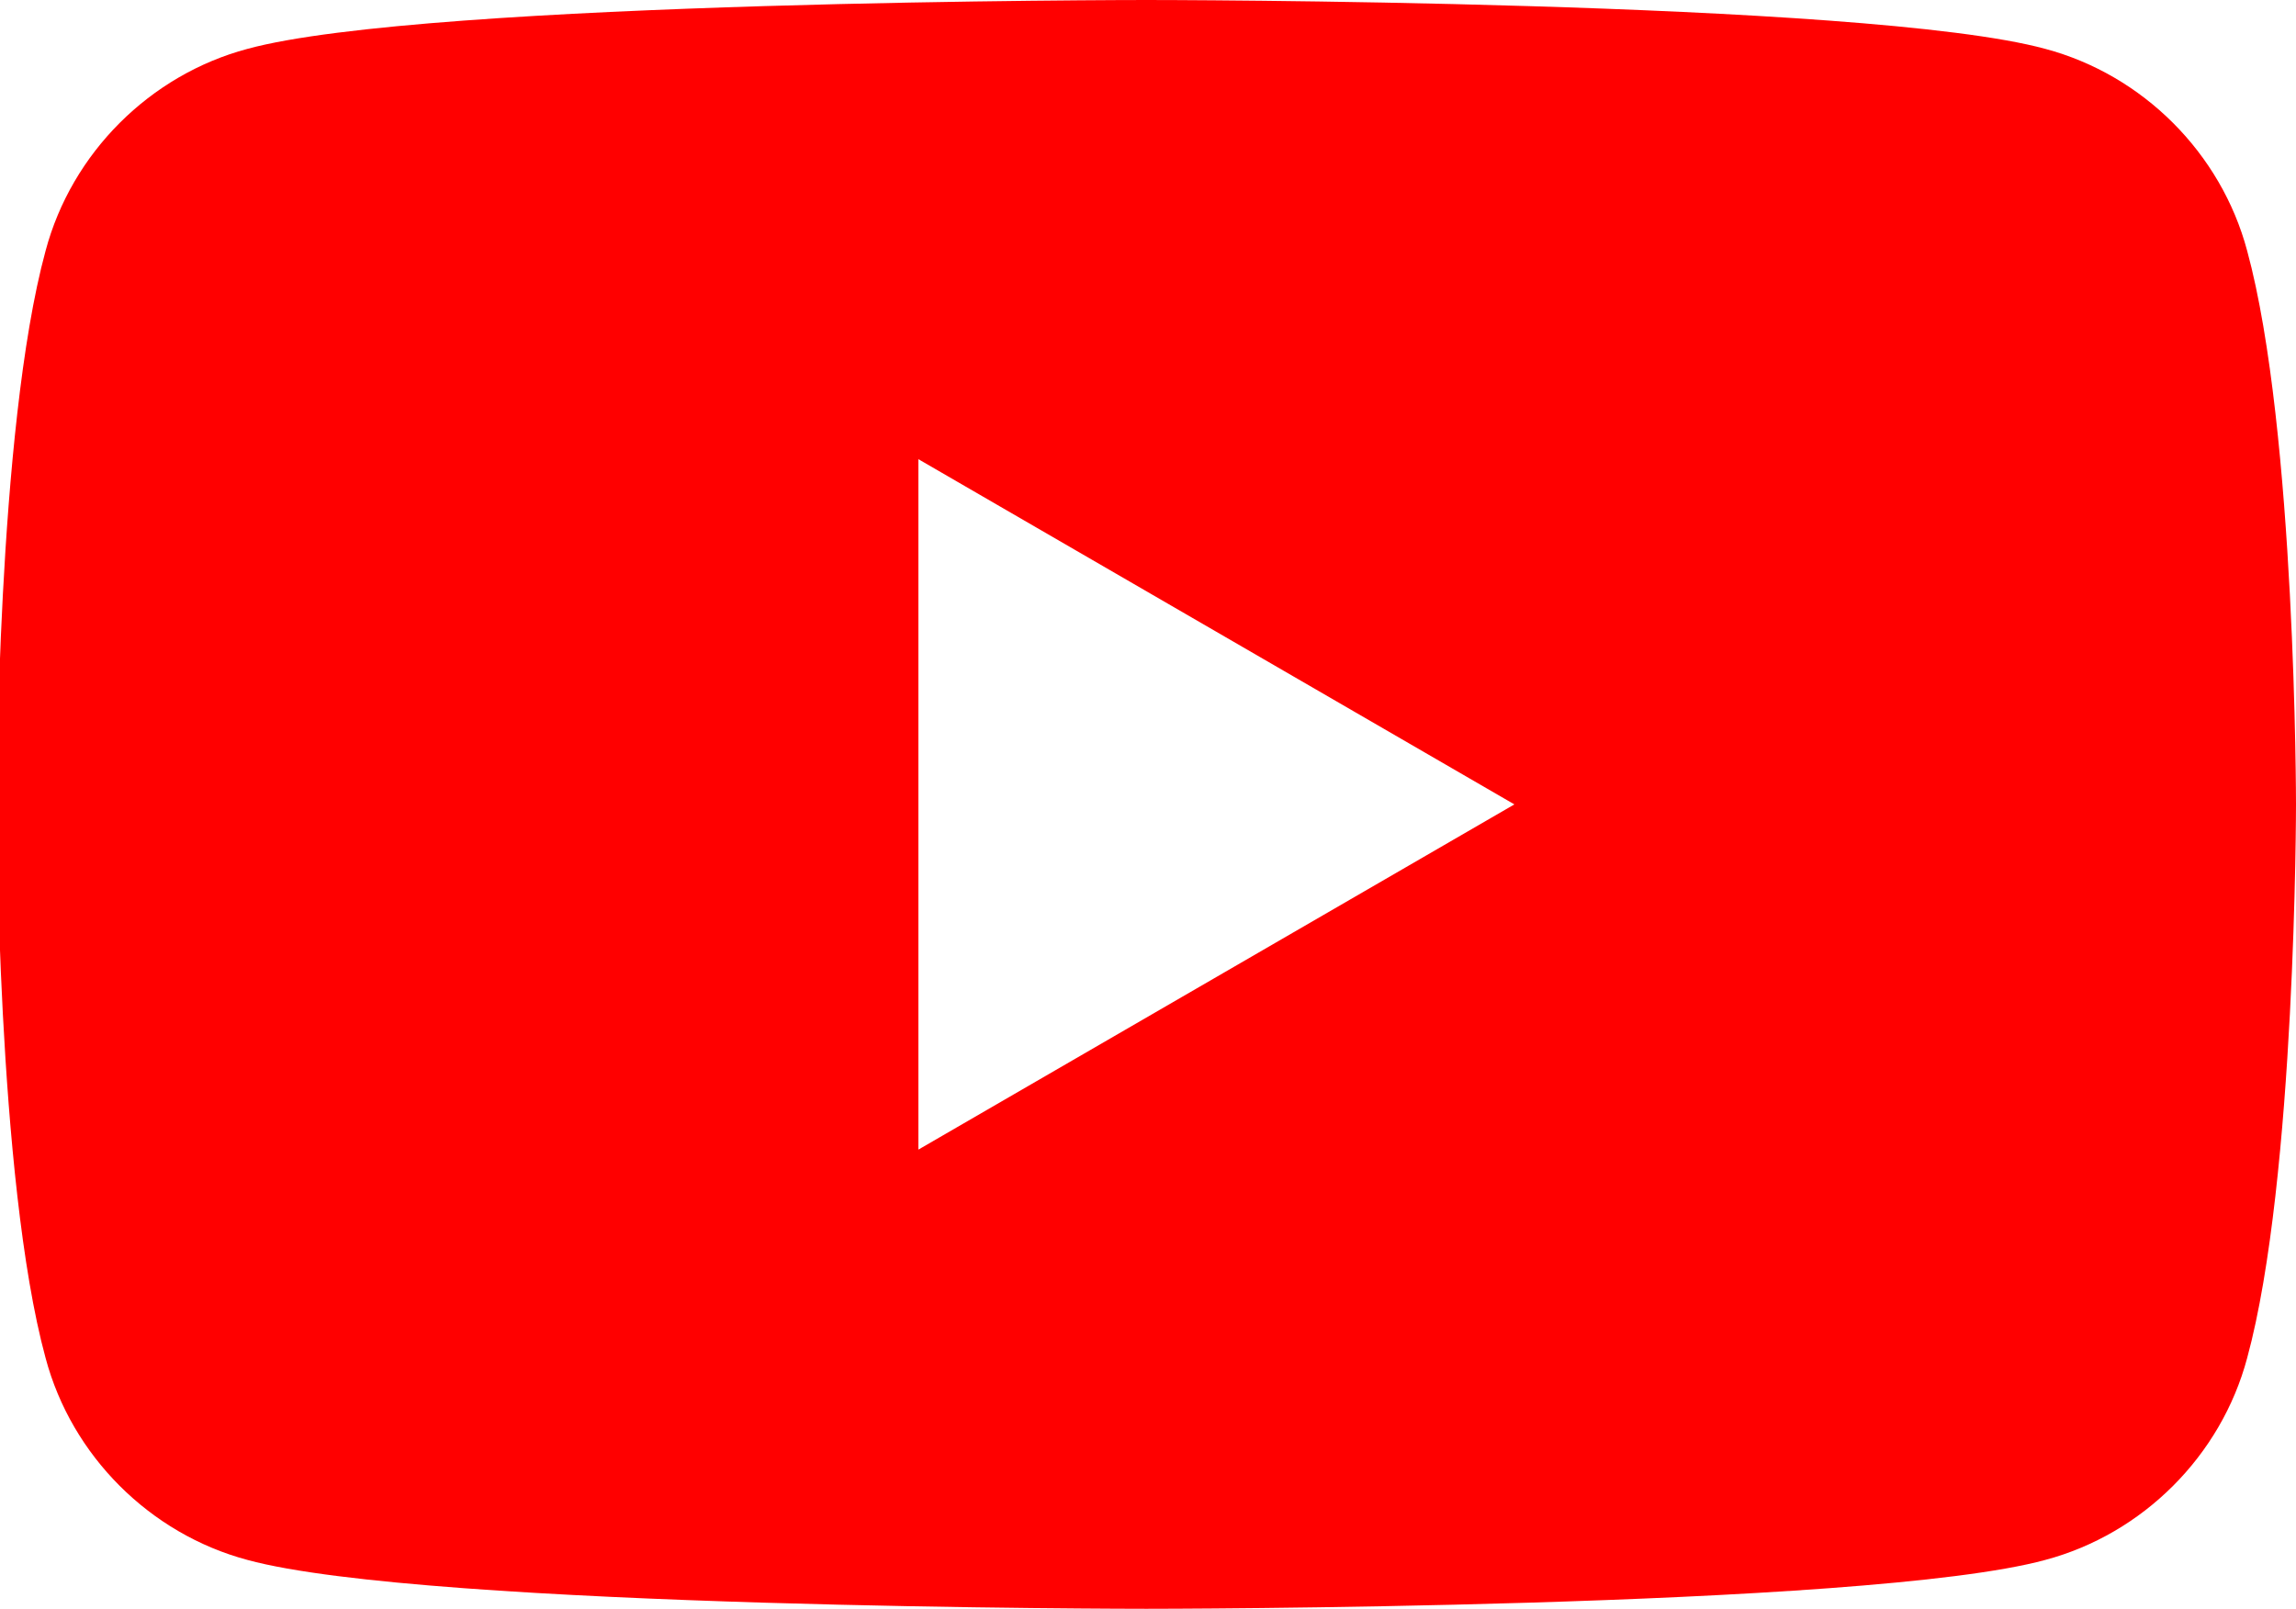 <?xml version="1.0" encoding="utf-8"?>
<!-- Generator: Adobe Illustrator 26.3.1, SVG Export Plug-In . SVG Version: 6.00 Build 0)  -->
<svg version="1.1" id="レイヤー_1" xmlns="http://www.w3.org/2000/svg" xmlns:xlink="http://www.w3.org/1999/xlink" x="0px"
	 y="0px" viewBox="0 0 70.5 49.4" style="enable-background:new 0 0 70.5 49.4;" xml:space="preserve">
<style type="text/css">
	.st0{fill:#FF0000;}
</style>
<g transform="translate(-851 -334)">
	<g>
		<path class="st0" d="M920,341.7c-0.8-3-3.2-5.4-6.2-6.2c-5.5-1.5-27.6-1.5-27.6-1.5s-22.1,0-27.6,1.5c-3,0.8-5.4,3.2-6.2,6.2
			c-1.5,5.5-1.5,17-1.5,17s0,11.5,1.5,17c0.8,3,3.2,5.4,6.2,6.2c5.5,1.5,27.6,1.5,27.6,1.5s22.1,0,27.6-1.5c3-0.8,5.4-3.2,6.2-6.2
			c1.5-5.5,1.5-17,1.5-17S921.5,347.2,920,341.7z M879.2,369.3v-21.2l18.3,10.6L879.2,369.3z"/>
	</g>
</g>
</svg>

